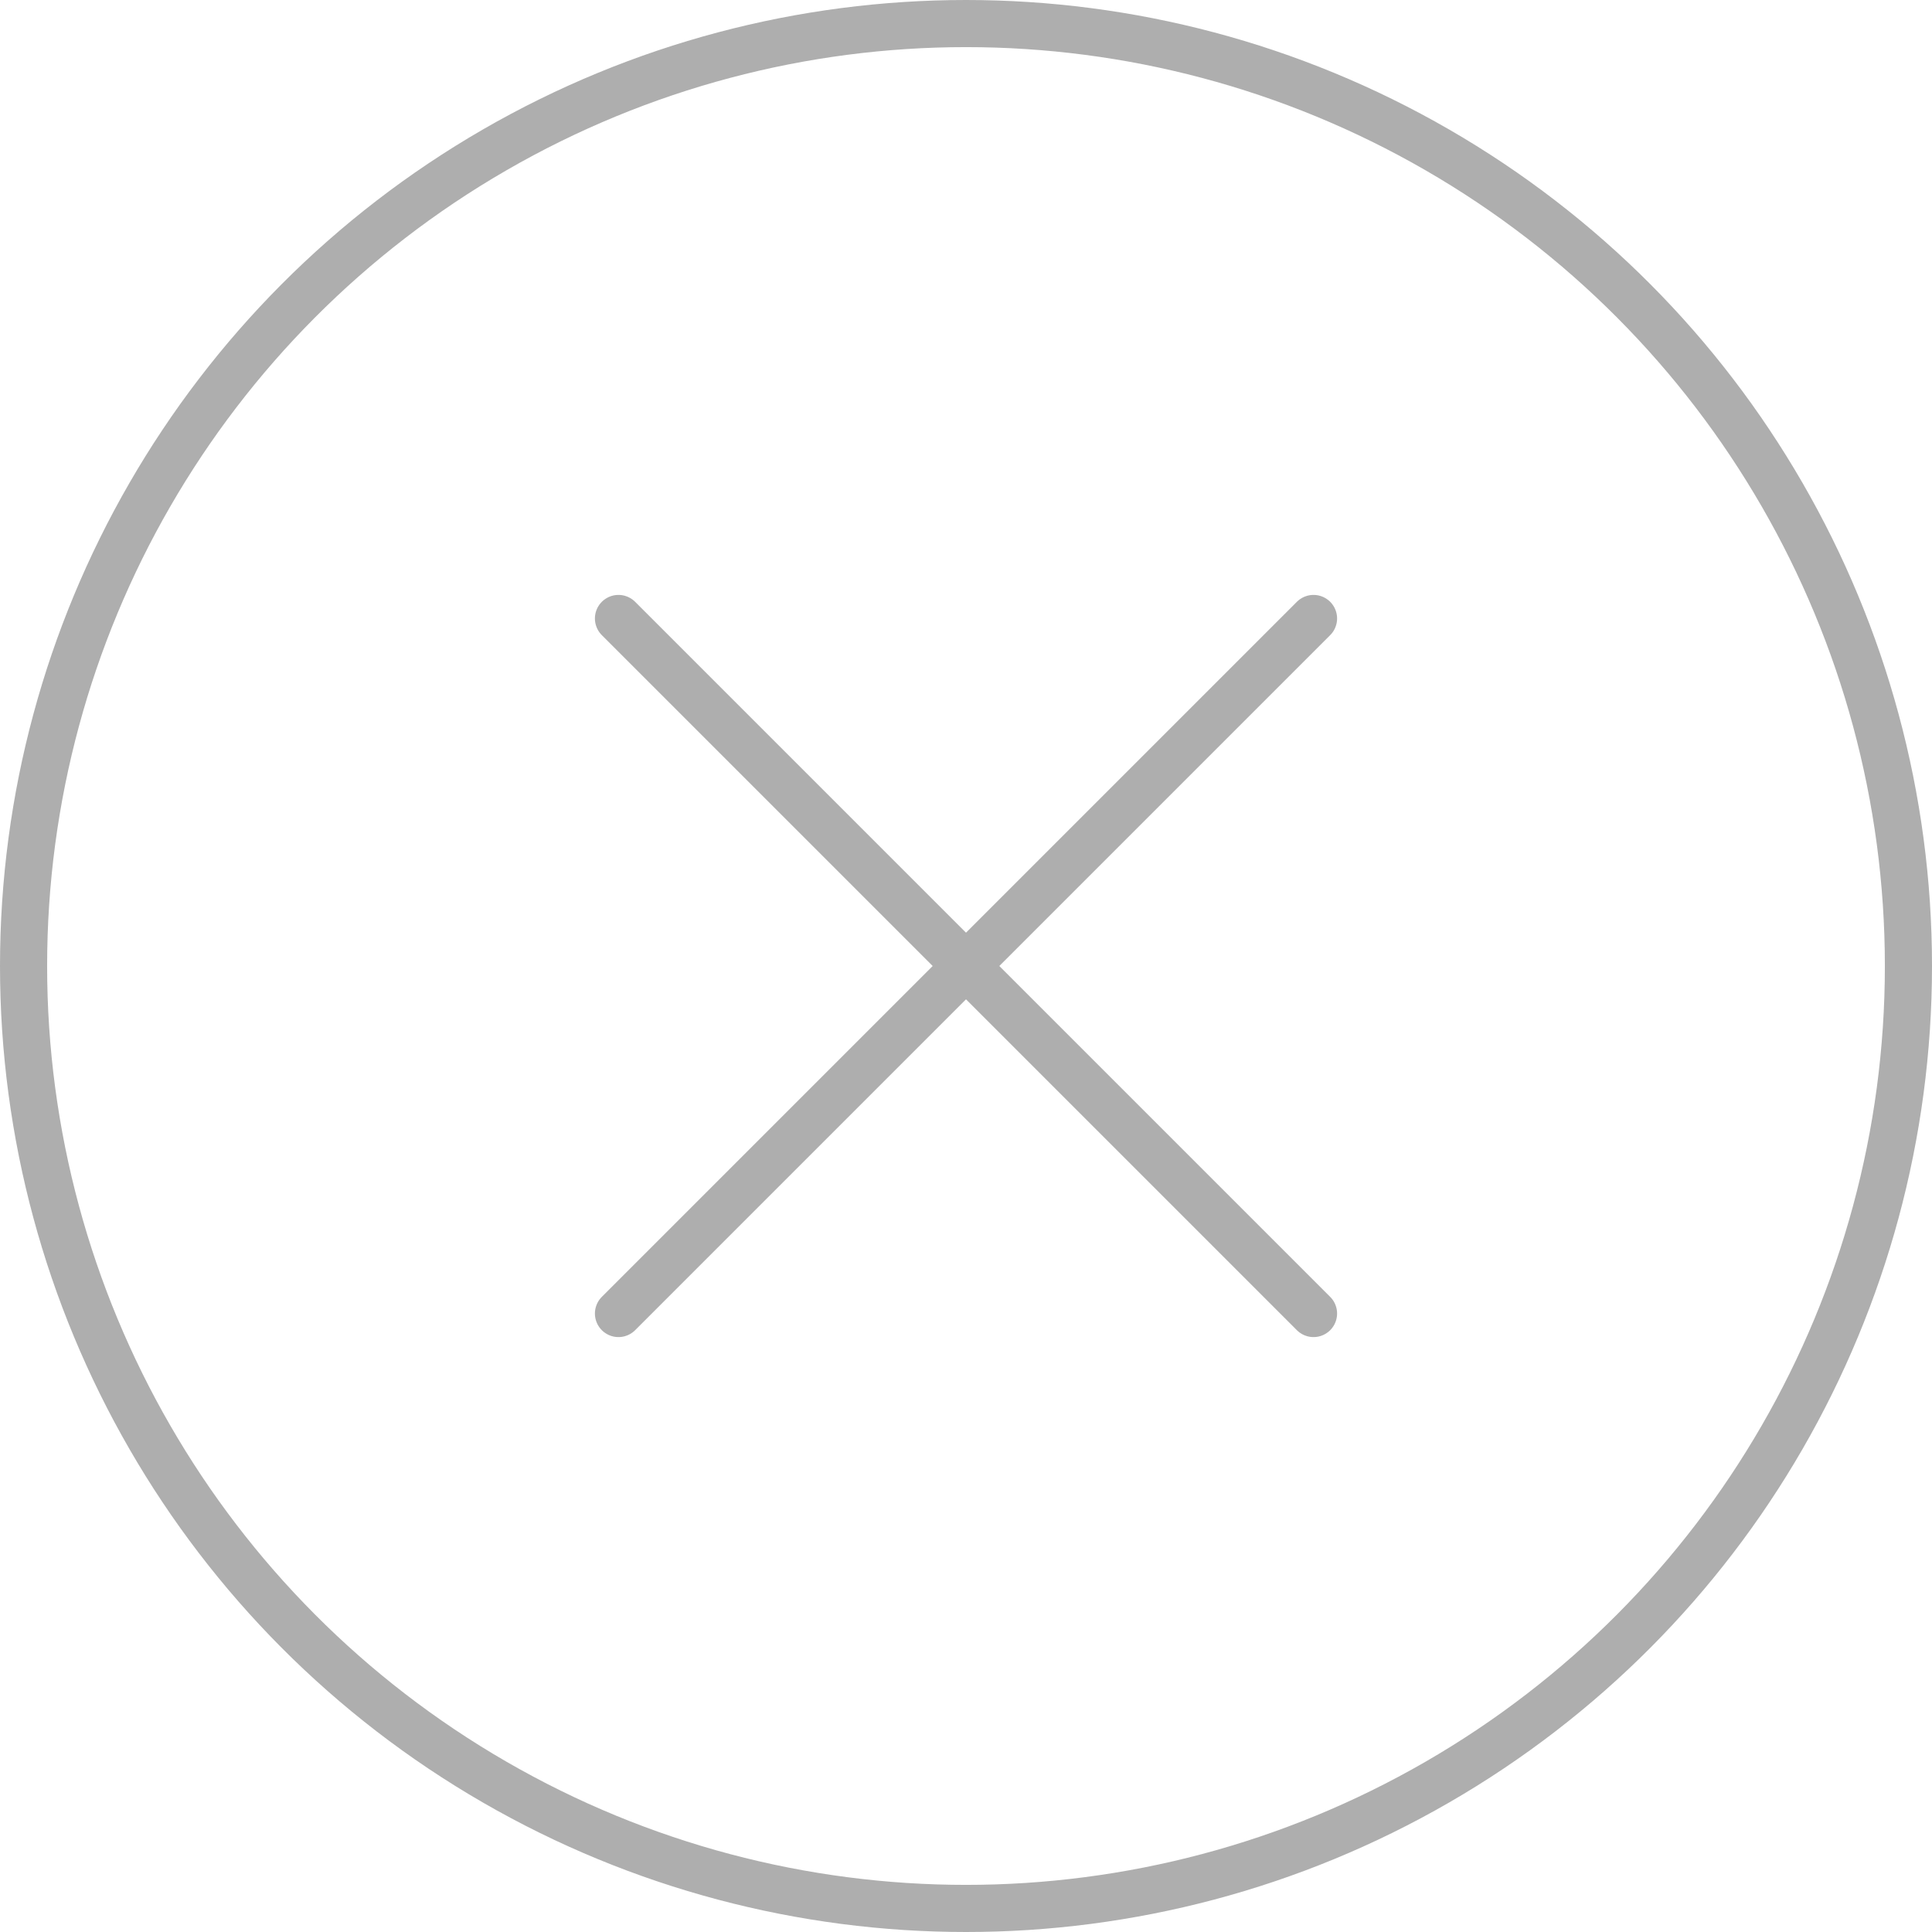 <svg xmlns="http://www.w3.org/2000/svg" id="Layer_3" viewBox="0 0 820 820">
  <style>
    .st0{fill:none;stroke:#aeaeae;stroke-width:20;stroke-linecap:round;stroke-linejoin:round}
  </style>
  <circle cx="410" cy="410" r="400" class="st0"/>
  <path d="M557.5 262.5l-295 295M557.5 557.5l-295-295" class="st0"/>
</svg>

